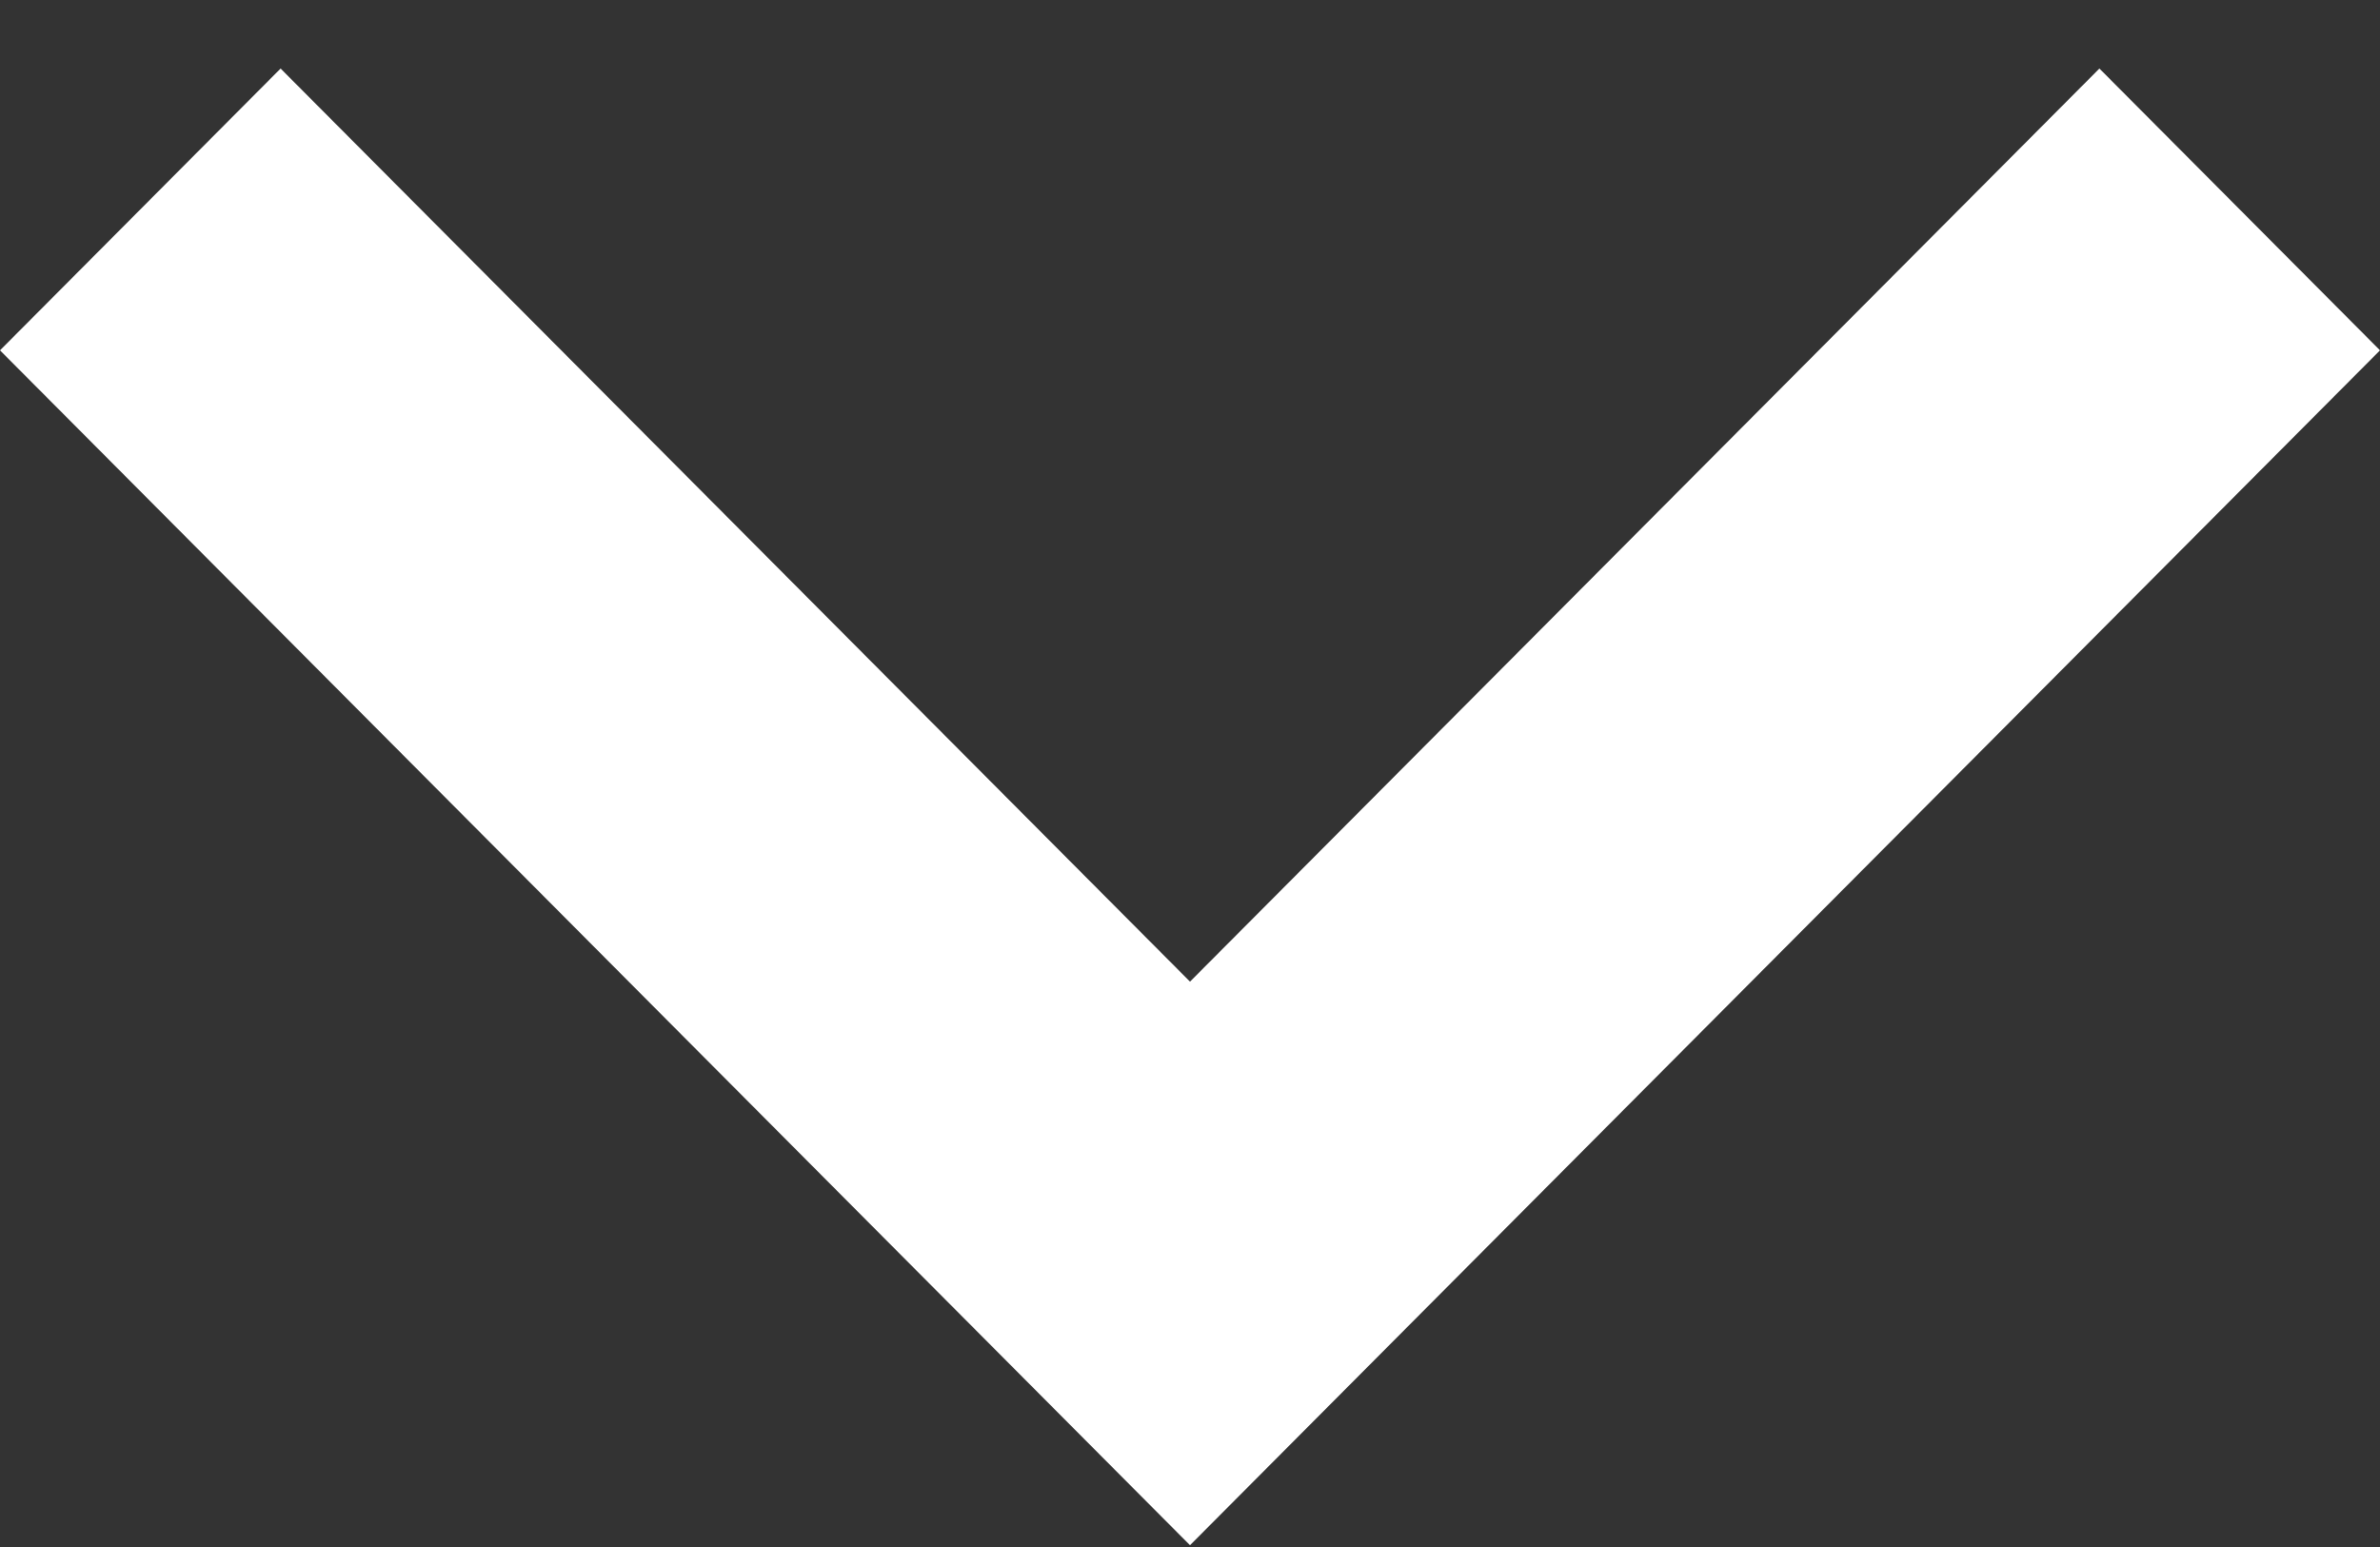 <?xml version="1.0" encoding="UTF-8" standalone="no"?>
<svg width="20px" height="13px" viewBox="0 0 20 13" version="1.1" xmlns="http://www.w3.org/2000/svg" xmlns:xlink="http://www.w3.org/1999/xlink">
    <rect x="0" y="0" width="20" height="13" fill="#333333" stroke="none"/>
    <!-- Generator: sketchtool 3.8.3 (29802) - http://www.bohemiancoding.com/sketch -->
    <title>2556029D-D051-4E6B-903E-56627F34F13A</title>
    <desc>Created with sketchtool.</desc>
    <defs></defs>
    <g id="Page-1" stroke="none" stroke-width="1" fill="none" fill-rule="evenodd">
        <g id="Startsida" transform="translate(-710, -710)">
            <g id="1463679093_ic_keyboard_arrow_down_48px" transform="translate(700, 696)">
                <g id="Group">
                    <polygon id="Shape" fill="#FFFFFF" points="12.358 14.576 20 22.249 27.642 14.576 30 16.944 20 26.985 10 16.944"></polygon>
                    <polygon id="Shape" points="0 0.209 40 0.209 40 40.372 0 40.372"></polygon>
                </g>
            </g>
        </g>
    </g>
</svg>